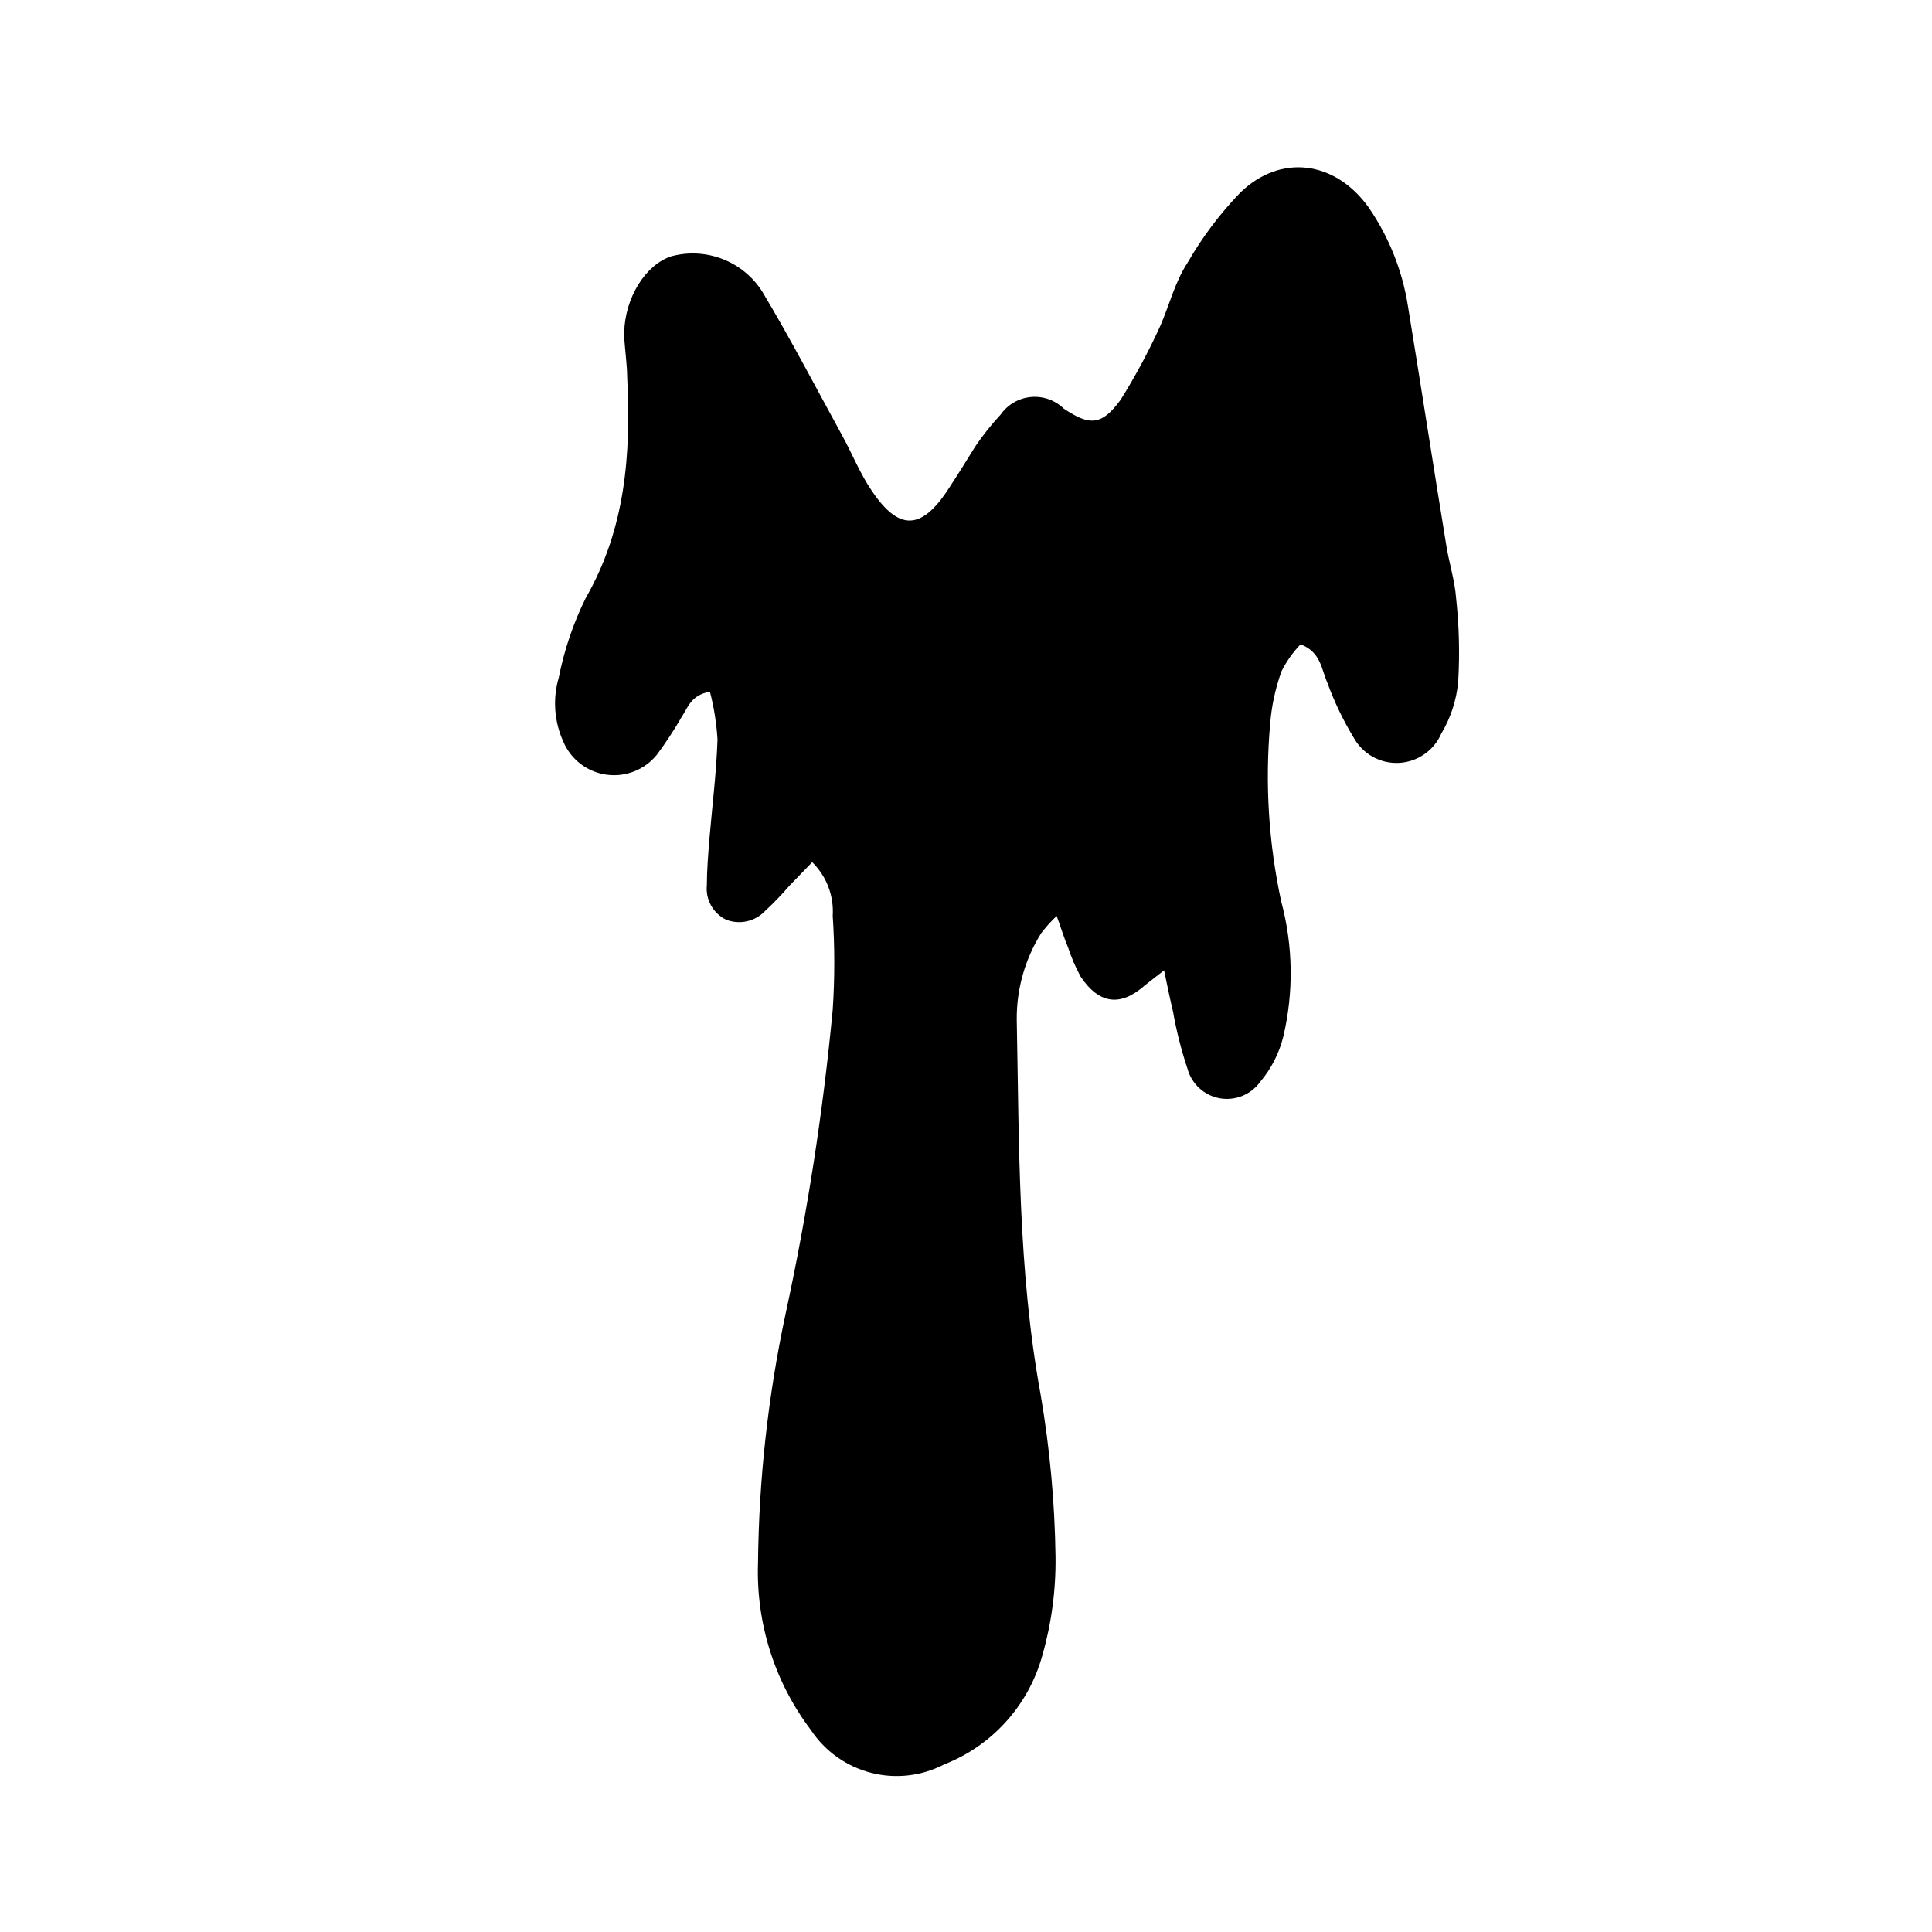 <?xml version="1.0" encoding="UTF-8"?>
<!-- Uploaded to: SVG Repo, www.svgrepo.com, Generator: SVG Repo Mixer Tools -->
<svg fill="#000000" width="800px" height="800px" version="1.1" viewBox="144 144 512 512" xmlns="http://www.w3.org/2000/svg">
 <path d="m359.24 372.49-5.996 6.195c-2.055 2.391-4.242 4.66-6.551 6.801-2.672 2.769-6.754 3.644-10.328 2.219-3.43-1.707-5.438-5.363-5.039-9.172 0-3.981 0.352-8.012 0.656-11.992 0.754-8.867 1.863-17.684 2.168-26.551v0.004c-0.262-4.289-0.934-8.539-2.016-12.699-5.039 0.906-5.793 4.18-7.457 6.648v0.004c-2.004 3.484-4.207 6.848-6.602 10.074-3.238 4-8.34 6-13.434 5.266-5.094-0.734-9.426-4.09-11.402-8.84-2.383-5.309-2.797-11.293-1.16-16.879 1.445-7.32 3.852-14.418 7.156-21.109 10.531-18.34 11.992-38.039 10.984-58.34 0-2.57-0.352-5.039-0.555-7.758l-0.004-0.004c-0.16-1.422-0.242-2.852-0.25-4.281 0.25-9.27 5.691-17.938 12.496-20.152h-0.004c4.484-1.211 9.238-0.961 13.57 0.715 4.332 1.676 8.016 4.691 10.512 8.605 7.508 12.543 14.258 25.492 21.262 38.289 2.621 4.785 4.734 10.078 7.707 14.41 7.152 10.73 13.098 10.629 20.152 0 2.519-3.828 5.039-7.859 7.356-11.637h0.004c2.012-2.977 4.25-5.789 6.699-8.414 1.852-2.652 4.769-4.359 7.992-4.672 3.219-0.309 6.41 0.809 8.734 3.059 6.902 4.637 10.078 4.535 15.113-2.367 3.945-6.309 7.461-12.871 10.531-19.648 2.418-5.594 3.879-11.637 7.203-16.676 3.859-6.711 8.531-12.922 13.906-18.492 10.68-10.43 25.191-8.516 34.059 3.879 5.394 7.844 8.957 16.797 10.426 26.199 3.426 20.957 6.648 41.918 10.078 62.875 0.754 5.039 2.316 9.574 2.672 14.41h-0.004c0.816 7.394 1 14.844 0.555 22.27-0.457 4.844-1.988 9.523-4.484 13.703-1.969 4.508-6.328 7.508-11.242 7.742-4.914 0.234-9.539-2.336-11.93-6.633-2.828-4.664-5.191-9.59-7.055-14.711-1.562-3.527-1.664-8.012-7.055-10.078-2.019 2.106-3.719 4.5-5.035 7.106-1.629 4.496-2.644 9.188-3.023 13.953-1.398 15.742-0.414 31.605 2.922 47.055 3.152 11.727 3.344 24.055 0.555 35.871-1.102 4.418-3.203 8.523-6.148 11.992-2.445 3.391-6.625 5.07-10.738 4.316-4.109-0.754-7.422-3.805-8.508-7.844-1.645-4.938-2.926-9.988-3.828-15.113-0.805-3.324-1.461-6.648-2.367-10.934-2.066 1.613-3.527 2.719-5.039 3.93-6.5 5.793-12.191 5.039-17.078-2.266-1.359-2.512-2.488-5.144-3.375-7.859-1.008-2.316-1.715-4.785-2.973-8.211-1.484 1.395-2.848 2.914-4.082 4.531-4.309 6.867-6.562 14.82-6.5 22.926 0.656 33.25 0.301 66.555 6.348 99.504v-0.004c2.418 14.152 3.734 28.469 3.93 42.824 0.113 8.945-1.09 17.859-3.574 26.449-3.684 13.082-13.289 23.676-25.949 28.617-5.961 3.102-12.859 3.894-19.367 2.219-6.512-1.672-12.172-5.691-15.898-11.285-9.633-12.711-14.594-28.348-14.055-44.285 0.219-22.207 2.664-44.332 7.305-66.051 5.762-26.598 9.934-53.516 12.492-80.609 0.555-8.285 0.555-16.602 0-24.887 0.344-5.305-1.645-10.492-5.438-14.207z"/>
</svg>